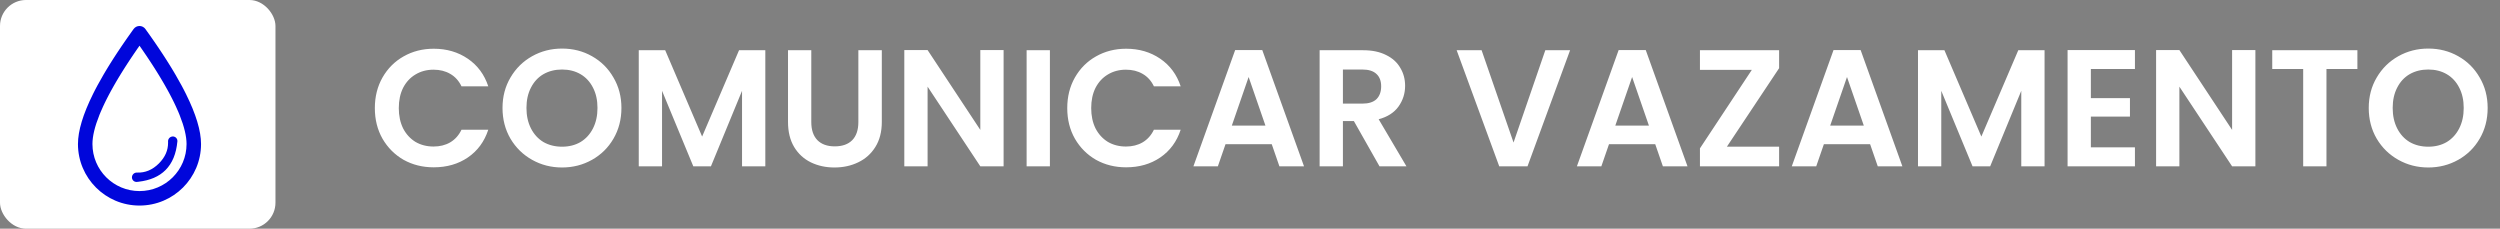 <svg xmlns="http://www.w3.org/2000/svg" width="481" height="44" viewBox="0 0 481 44" fill="none"><rect x="0" y="0" width="481" height="44" fill="#808080" stroke="none"/><path d="M72.12 20.8C72.12 18.603 72.611 16.64 73.592 14.912C74.595 13.163 75.949 11.808 77.656 10.848C79.384 9.867 81.315 9.376 83.448 9.376C85.944 9.376 88.131 10.016 90.008 11.296C91.885 12.576 93.197 14.347 93.944 16.608H88.792C88.28 15.541 87.555 14.741 86.616 14.208C85.699 13.675 84.632 13.408 83.416 13.408C82.115 13.408 80.952 13.717 79.928 14.336C78.925 14.933 78.136 15.787 77.56 16.896C77.005 18.005 76.728 19.307 76.728 20.8C76.728 22.272 77.005 23.573 77.56 24.704C78.136 25.813 78.925 26.677 79.928 27.296C80.952 27.893 82.115 28.192 83.416 28.192C84.632 28.192 85.699 27.925 86.616 27.392C87.555 26.837 88.28 26.027 88.792 24.96H93.944C93.197 27.243 91.885 29.024 90.008 30.304C88.152 31.563 85.965 32.192 83.448 32.192C81.315 32.192 79.384 31.712 77.656 30.752C75.949 29.771 74.595 28.416 73.592 26.688C72.611 24.96 72.12 22.997 72.12 20.8ZM108.139 32.224C106.048 32.224 104.128 31.733 102.379 30.752C100.629 29.771 99.243 28.416 98.219 26.688C97.195 24.939 96.683 22.965 96.683 20.768C96.683 18.592 97.195 16.64 98.219 14.912C99.243 13.163 100.629 11.797 102.379 10.816C104.128 9.835 106.048 9.344 108.139 9.344C110.251 9.344 112.171 9.835 113.899 10.816C115.648 11.797 117.024 13.163 118.027 14.912C119.051 16.64 119.563 18.592 119.563 20.768C119.563 22.965 119.051 24.939 118.027 26.688C117.024 28.416 115.648 29.771 113.899 30.752C112.149 31.733 110.229 32.224 108.139 32.224ZM108.139 28.224C109.483 28.224 110.667 27.925 111.691 27.328C112.715 26.709 113.515 25.835 114.091 24.704C114.667 23.573 114.955 22.261 114.955 20.768C114.955 19.275 114.667 17.973 114.091 16.864C113.515 15.733 112.715 14.869 111.691 14.272C110.667 13.675 109.483 13.376 108.139 13.376C106.795 13.376 105.6 13.675 104.555 14.272C103.531 14.869 102.731 15.733 102.155 16.864C101.579 17.973 101.291 19.275 101.291 20.768C101.291 22.261 101.579 23.573 102.155 24.704C102.731 25.835 103.531 26.709 104.555 27.328C105.6 27.925 106.795 28.224 108.139 28.224ZM147.248 9.664V32H142.768V17.472L136.784 32H133.392L127.376 17.472V32H122.896V9.664H127.984L135.088 26.272L142.192 9.664H147.248ZM156.093 9.664V23.488C156.093 25.003 156.487 26.165 157.277 26.976C158.066 27.765 159.175 28.16 160.605 28.16C162.055 28.16 163.175 27.765 163.965 26.976C164.754 26.165 165.149 25.003 165.149 23.488V9.664H169.661V23.456C169.661 25.355 169.245 26.965 168.413 28.288C167.602 29.589 166.503 30.571 165.117 31.232C163.751 31.893 162.226 32.224 160.541 32.224C158.877 32.224 157.362 31.893 155.997 31.232C154.653 30.571 153.586 29.589 152.797 28.288C152.007 26.965 151.613 25.355 151.613 23.456V9.664H156.093ZM193.093 32H188.613L178.469 16.672V32H173.989V9.632H178.469L188.613 24.992V9.632H193.093V32ZM202.001 9.664V32H197.521V9.664H202.001ZM205.339 20.8C205.339 18.603 205.829 16.64 206.811 14.912C207.813 13.163 209.168 11.808 210.875 10.848C212.603 9.867 214.533 9.376 216.667 9.376C219.163 9.376 221.349 10.016 223.227 11.296C225.104 12.576 226.416 14.347 227.163 16.608H222.011C221.499 15.541 220.773 14.741 219.835 14.208C218.917 13.675 217.851 13.408 216.635 13.408C215.333 13.408 214.171 13.717 213.147 14.336C212.144 14.933 211.355 15.787 210.779 16.896C210.224 18.005 209.947 19.307 209.947 20.8C209.947 22.272 210.224 23.573 210.779 24.704C211.355 25.813 212.144 26.677 213.147 27.296C214.171 27.893 215.333 28.192 216.635 28.192C217.851 28.192 218.917 27.925 219.835 27.392C220.773 26.837 221.499 26.027 222.011 24.96H227.163C226.416 27.243 225.104 29.024 223.227 30.304C221.371 31.563 219.184 32.192 216.667 32.192C214.533 32.192 212.603 31.712 210.875 30.752C209.168 29.771 207.813 28.416 206.811 26.688C205.829 24.96 205.339 22.997 205.339 20.8ZM244.685 27.744H235.789L234.317 32H229.613L237.645 9.632H242.861L250.893 32H246.157L244.685 27.744ZM243.469 24.16L240.237 14.816L237.005 24.16H243.469ZM265.416 32L260.488 23.296H258.376V32H253.896V9.664H262.28C264.008 9.664 265.48 9.973 266.696 10.592C267.912 11.189 268.818 12.011 269.416 13.056C270.034 14.08 270.344 15.232 270.344 16.512C270.344 17.984 269.917 19.317 269.064 20.512C268.21 21.685 266.941 22.496 265.256 22.944L270.6 32H265.416ZM258.376 19.936H262.12C263.336 19.936 264.242 19.648 264.84 19.072C265.437 18.475 265.736 17.653 265.736 16.608C265.736 15.584 265.437 14.795 264.84 14.24C264.242 13.664 263.336 13.376 262.12 13.376H258.376V19.936ZM302.085 9.664L293.893 32H288.453L280.261 9.664H285.061L291.205 27.424L297.317 9.664H302.085ZM318.467 27.744H309.571L308.099 32H303.395L311.427 9.632H316.643L324.675 32H319.939L318.467 27.744ZM317.251 24.16L314.019 14.816L310.786 24.16H317.251ZM332.253 28.224H342.301V32H327.069V28.544L337.053 13.44H327.069V9.664H342.301V13.12L332.253 28.224ZM359.81 27.744H350.914L349.442 32H344.738L352.77 9.632H357.986L366.018 32H361.282L359.81 27.744ZM358.594 24.16L355.362 14.816L352.13 24.16H358.594ZM393.373 9.664V32H388.893V17.472L382.909 32H379.517L373.501 17.472V32H369.021V9.664H374.109L381.213 26.272L388.317 9.664H393.373ZM402.282 13.28V18.88H409.802V22.432H402.282V28.352H410.762V32H397.802V9.632H410.762V13.28H402.282ZM433.937 32H429.457L419.313 16.672V32H414.833V9.632H419.313L429.457 24.992V9.632H433.937V32ZM453.564 9.664V13.28H447.612V32H443.132V13.28H437.18V9.664H453.564ZM467.201 32.224C465.11 32.224 463.19 31.733 461.441 30.752C459.692 29.771 458.305 28.416 457.281 26.688C456.257 24.939 455.745 22.965 455.745 20.768C455.745 18.592 456.257 16.64 457.281 14.912C458.305 13.163 459.692 11.797 461.441 10.816C463.19 9.835 465.11 9.344 467.201 9.344C469.313 9.344 471.233 9.835 472.961 10.816C474.71 11.797 476.086 13.163 477.089 14.912C478.113 16.64 478.625 18.592 478.625 20.768C478.625 22.965 478.113 24.939 477.089 26.688C476.086 28.416 474.71 29.771 472.961 30.752C471.212 31.733 469.292 32.224 467.201 32.224ZM467.201 28.224C468.545 28.224 469.729 27.925 470.753 27.328C471.777 26.709 472.577 25.835 473.153 24.704C473.729 23.573 474.017 22.261 474.017 20.768C474.017 19.275 473.729 17.973 473.153 16.864C472.577 15.733 471.777 14.869 470.753 14.272C469.729 13.675 468.545 13.376 467.201 13.376C465.857 13.376 464.662 13.675 463.617 14.272C462.593 14.869 461.793 15.733 461.217 16.864C460.641 17.973 460.353 19.275 460.353 20.768C460.353 22.261 460.641 23.573 461.217 24.704C461.793 25.835 462.593 26.709 463.617 27.328C464.662 27.925 465.857 28.224 467.201 28.224Z" fill="white"></path><rect width="53" height="44" rx="5" fill="white"></rect><path d="M27.969 5.577L28.564 6.408L28.855 6.819L29.424 7.631L29.703 8.033L30.246 8.827L30.773 9.61L31.283 10.38L31.776 11.139L32.016 11.514L32.483 12.254L32.934 12.982L33.368 13.698L33.783 14.403C34.178 15.077 34.56 15.757 34.931 16.444L35.279 17.1L35.447 17.424L35.77 18.063C37.709 21.963 38.679 25.178 38.679 27.71C38.679 34.248 33.378 39.549 26.839 39.549C20.3 39.549 15 34.248 15 27.71C15 25.178 15.969 21.963 17.908 18.063L18.231 17.424L18.399 17.1L18.747 16.444C19.118 15.757 19.501 15.077 19.895 14.403L20.311 13.698L20.745 12.982L21.195 12.254L21.662 11.514L21.902 11.138L22.395 10.38L22.905 9.61L23.432 8.828L23.976 8.034L24.537 7.226L24.824 6.819L25.41 5.994L25.71 5.578C25.839 5.399 26.009 5.253 26.205 5.153C26.401 5.052 26.619 5 26.839 5C27.06 5 27.277 5.052 27.474 5.153C27.67 5.253 27.84 5.399 27.969 5.578M26.839 8.796L26.289 9.588L25.756 10.367L25.24 11.133L24.988 11.511L24.499 12.257L24.026 12.991L23.571 13.712L23.349 14.067L22.921 14.768L22.713 15.114L22.309 15.795L21.924 16.464C21.735 16.794 21.553 17.12 21.377 17.441L21.035 18.075L20.709 18.697C20.604 18.902 20.5 19.105 20.401 19.305L20.11 19.899L19.837 20.481C19.66 20.864 19.495 21.237 19.341 21.602L19.118 22.141C18.229 24.362 17.786 26.224 17.786 27.71C17.786 32.71 21.839 36.763 26.839 36.763C31.84 36.763 35.893 32.71 35.893 27.71C35.893 26.224 35.45 24.362 34.56 22.14L34.338 21.601C34.184 21.236 34.019 20.863 33.842 20.48L33.568 19.899L33.278 19.305C33.176 19.101 33.074 18.899 32.969 18.697L32.644 18.075L32.301 17.44C32.126 17.12 31.943 16.793 31.755 16.462L31.369 15.795L30.966 15.114L30.546 14.418C30.401 14.182 30.255 13.946 30.108 13.711L29.653 12.99L29.18 12.257L28.69 11.51L28.44 11.132L27.923 10.366L27.39 9.587C27.209 9.325 27.026 9.062 26.839 8.795M34.132 27.077C34.134 27.122 34.134 27.167 34.13 27.212C33.907 29.585 33.146 31.42 31.848 32.718C30.604 33.963 28.867 34.713 26.635 34.969L26.341 35C26.216 35.012 26.089 34.996 25.97 34.954C25.851 34.913 25.742 34.846 25.652 34.758C25.561 34.67 25.491 34.564 25.445 34.446C25.399 34.328 25.38 34.202 25.387 34.077C25.402 33.833 25.512 33.604 25.694 33.441C25.875 33.277 26.114 33.192 26.358 33.203C27.928 33.272 29.333 32.687 30.575 31.445C31.76 30.26 32.348 28.926 32.338 27.441L32.332 27.229C32.321 26.984 32.406 26.745 32.57 26.564C32.733 26.382 32.962 26.272 33.206 26.257C33.321 26.25 33.436 26.265 33.544 26.303C33.653 26.34 33.753 26.399 33.839 26.475C33.925 26.551 33.995 26.643 34.046 26.747C34.096 26.85 34.125 26.962 34.132 27.077Z" fill="#0006DB"></path></svg>